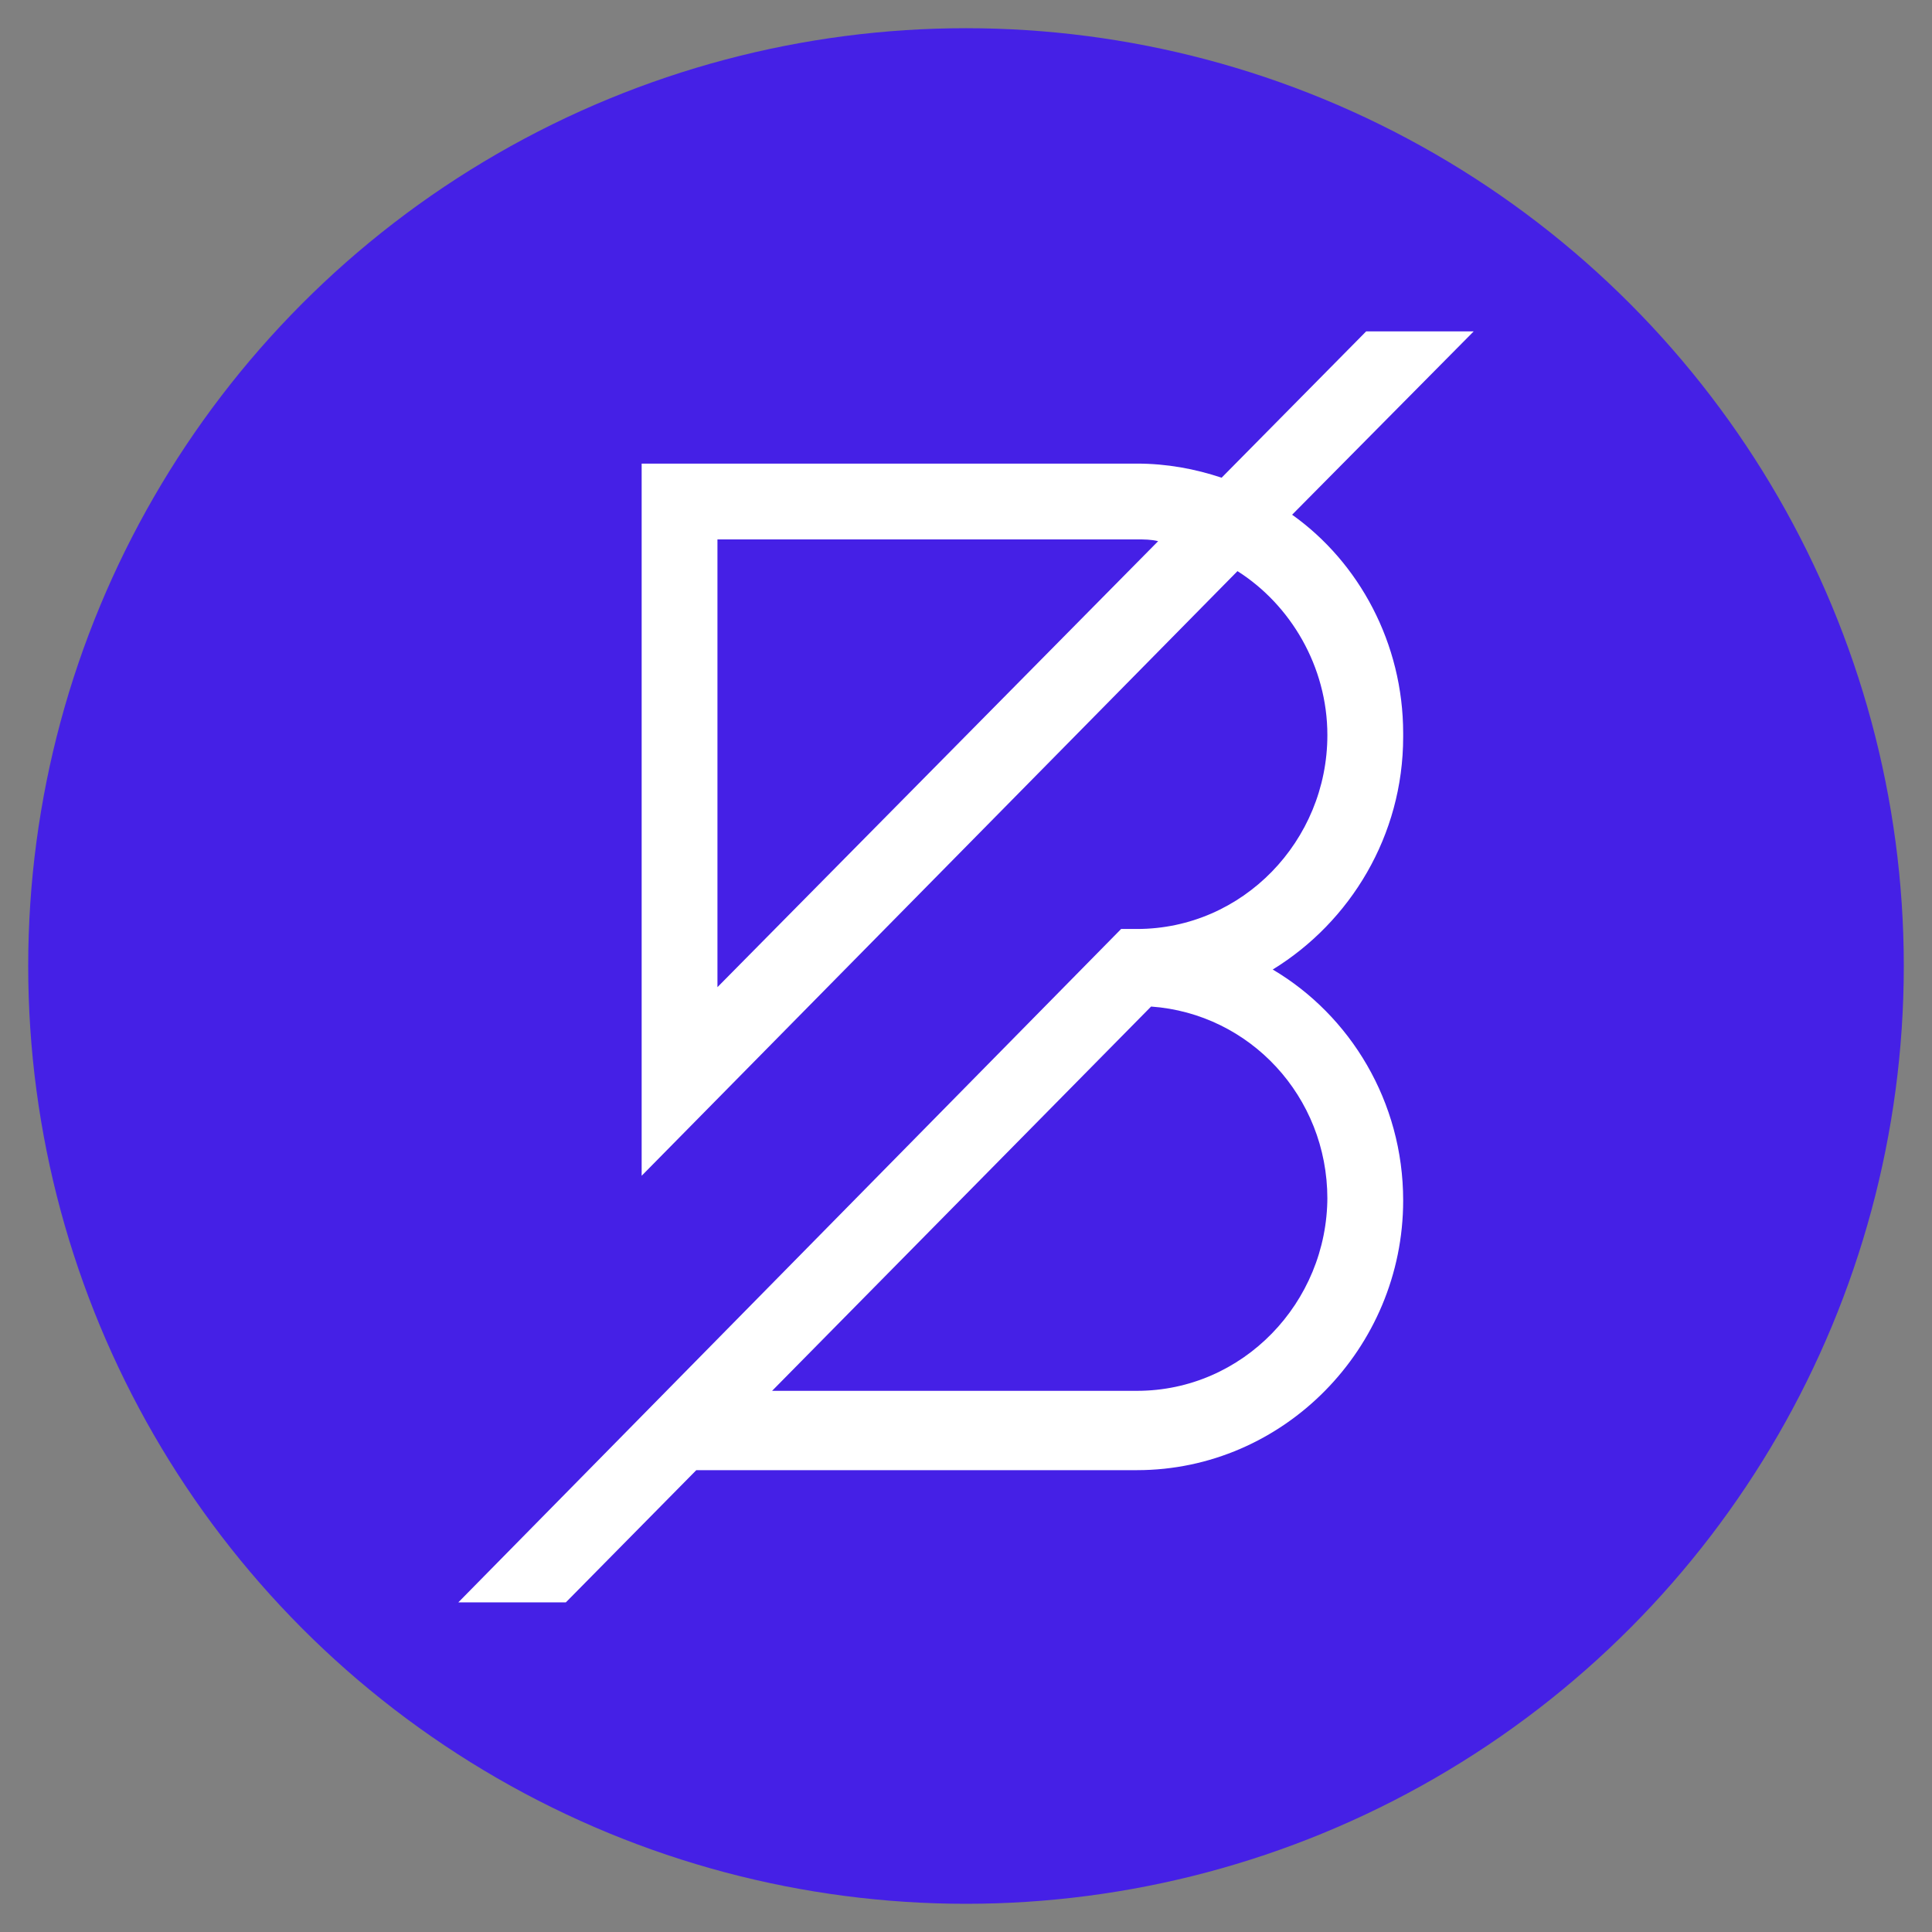 <?xml version="1.0" encoding="UTF-8"?>
<!DOCTYPE svg PUBLIC "-//W3C//DTD SVG 1.1//EN" "http://www.w3.org/Graphics/SVG/1.1/DTD/svg11.dtd">
<!-- Creator: CorelDRAW 2020 (64-Bit) -->
<svg xmlns="http://www.w3.org/2000/svg" xml:space="preserve" width="33.867mm" height="33.867mm" version="1.1" style="shape-rendering:geometricPrecision; text-rendering:geometricPrecision; image-rendering:optimizeQuality; fill-rule:evenodd; clip-rule:evenodd"
viewBox="0 0 10.96 10.96"
 xmlns:xlink="http://www.w3.org/1999/xlink"
 xmlns:xodm="http://www.corel.com/coreldraw/odm/2003">
 <rect x="0" y="0" width="10.96" height="10.96" fill="#808080" stroke="none"/>
 <defs>
  <style type="text/css">
   <![CDATA[
    .fil2 {fill:none}
    .fil0 {fill:#4520E6}
    .fil1 {fill:white;fill-rule:nonzero}
   ]]>
  </style>
   <clipPath id="id0">
    <path d="M-0 0l10.96 0 0 10.96 -10.96 0 0 -10.96z"/>
   </clipPath>
 </defs>
 <g id="Слой_x0020_1">
  <g>
  </g>
  <g style="clip-path:url(#id0)">
   <g>
    <g id="_2633518770512">
     <circle class="fil0" cx="5.48" cy="5.48" r="5.32"/>
     <g>
      <g id="Page-1">
       <g id="BandWebsite_Desktop_UI_Home">
        <path id="Logo1" class="fil1" d="M7.96 4.16c0,-0.51 -0.25,-0.97 -0.63,-1.24l1.03 -1.04 -0.61 0 -0.82 0.83c-0.15,-0.05 -0.31,-0.08 -0.48,-0.08l-2.81 0 0 4.04 3.38 -3.43c0.3,0.19 0.51,0.54 0.51,0.93 0,0.6 -0.48,1.1 -1.08,1.1l-0.09 0 -3.76 3.82 0.61 0 0.74 -0.75 2.5 0c0.83,0 1.51,-0.69 1.51,-1.53 0,-0.56 -0.3,-1.05 -0.74,-1.31 0.44,-0.27 0.74,-0.76 0.74,-1.32zm-3.89 1.44l0 -2.54 2.38 0c0.04,0 0.08,0 0.12,0.01l-2.5 2.53zm3.46 1.19c0,0.6 -0.48,1.1 -1.08,1.1l-2.07 0 2.15 -2.18c0.56,0.04 1,0.51 1,1.09z"/>
       </g>
      </g>
     </g>
    </g>
   </g>
  </g>
  <polygon class="fil2" points="-0,0 10.96,0 10.96,10.96 -0,10.96 "/>
 </g>
</svg>
